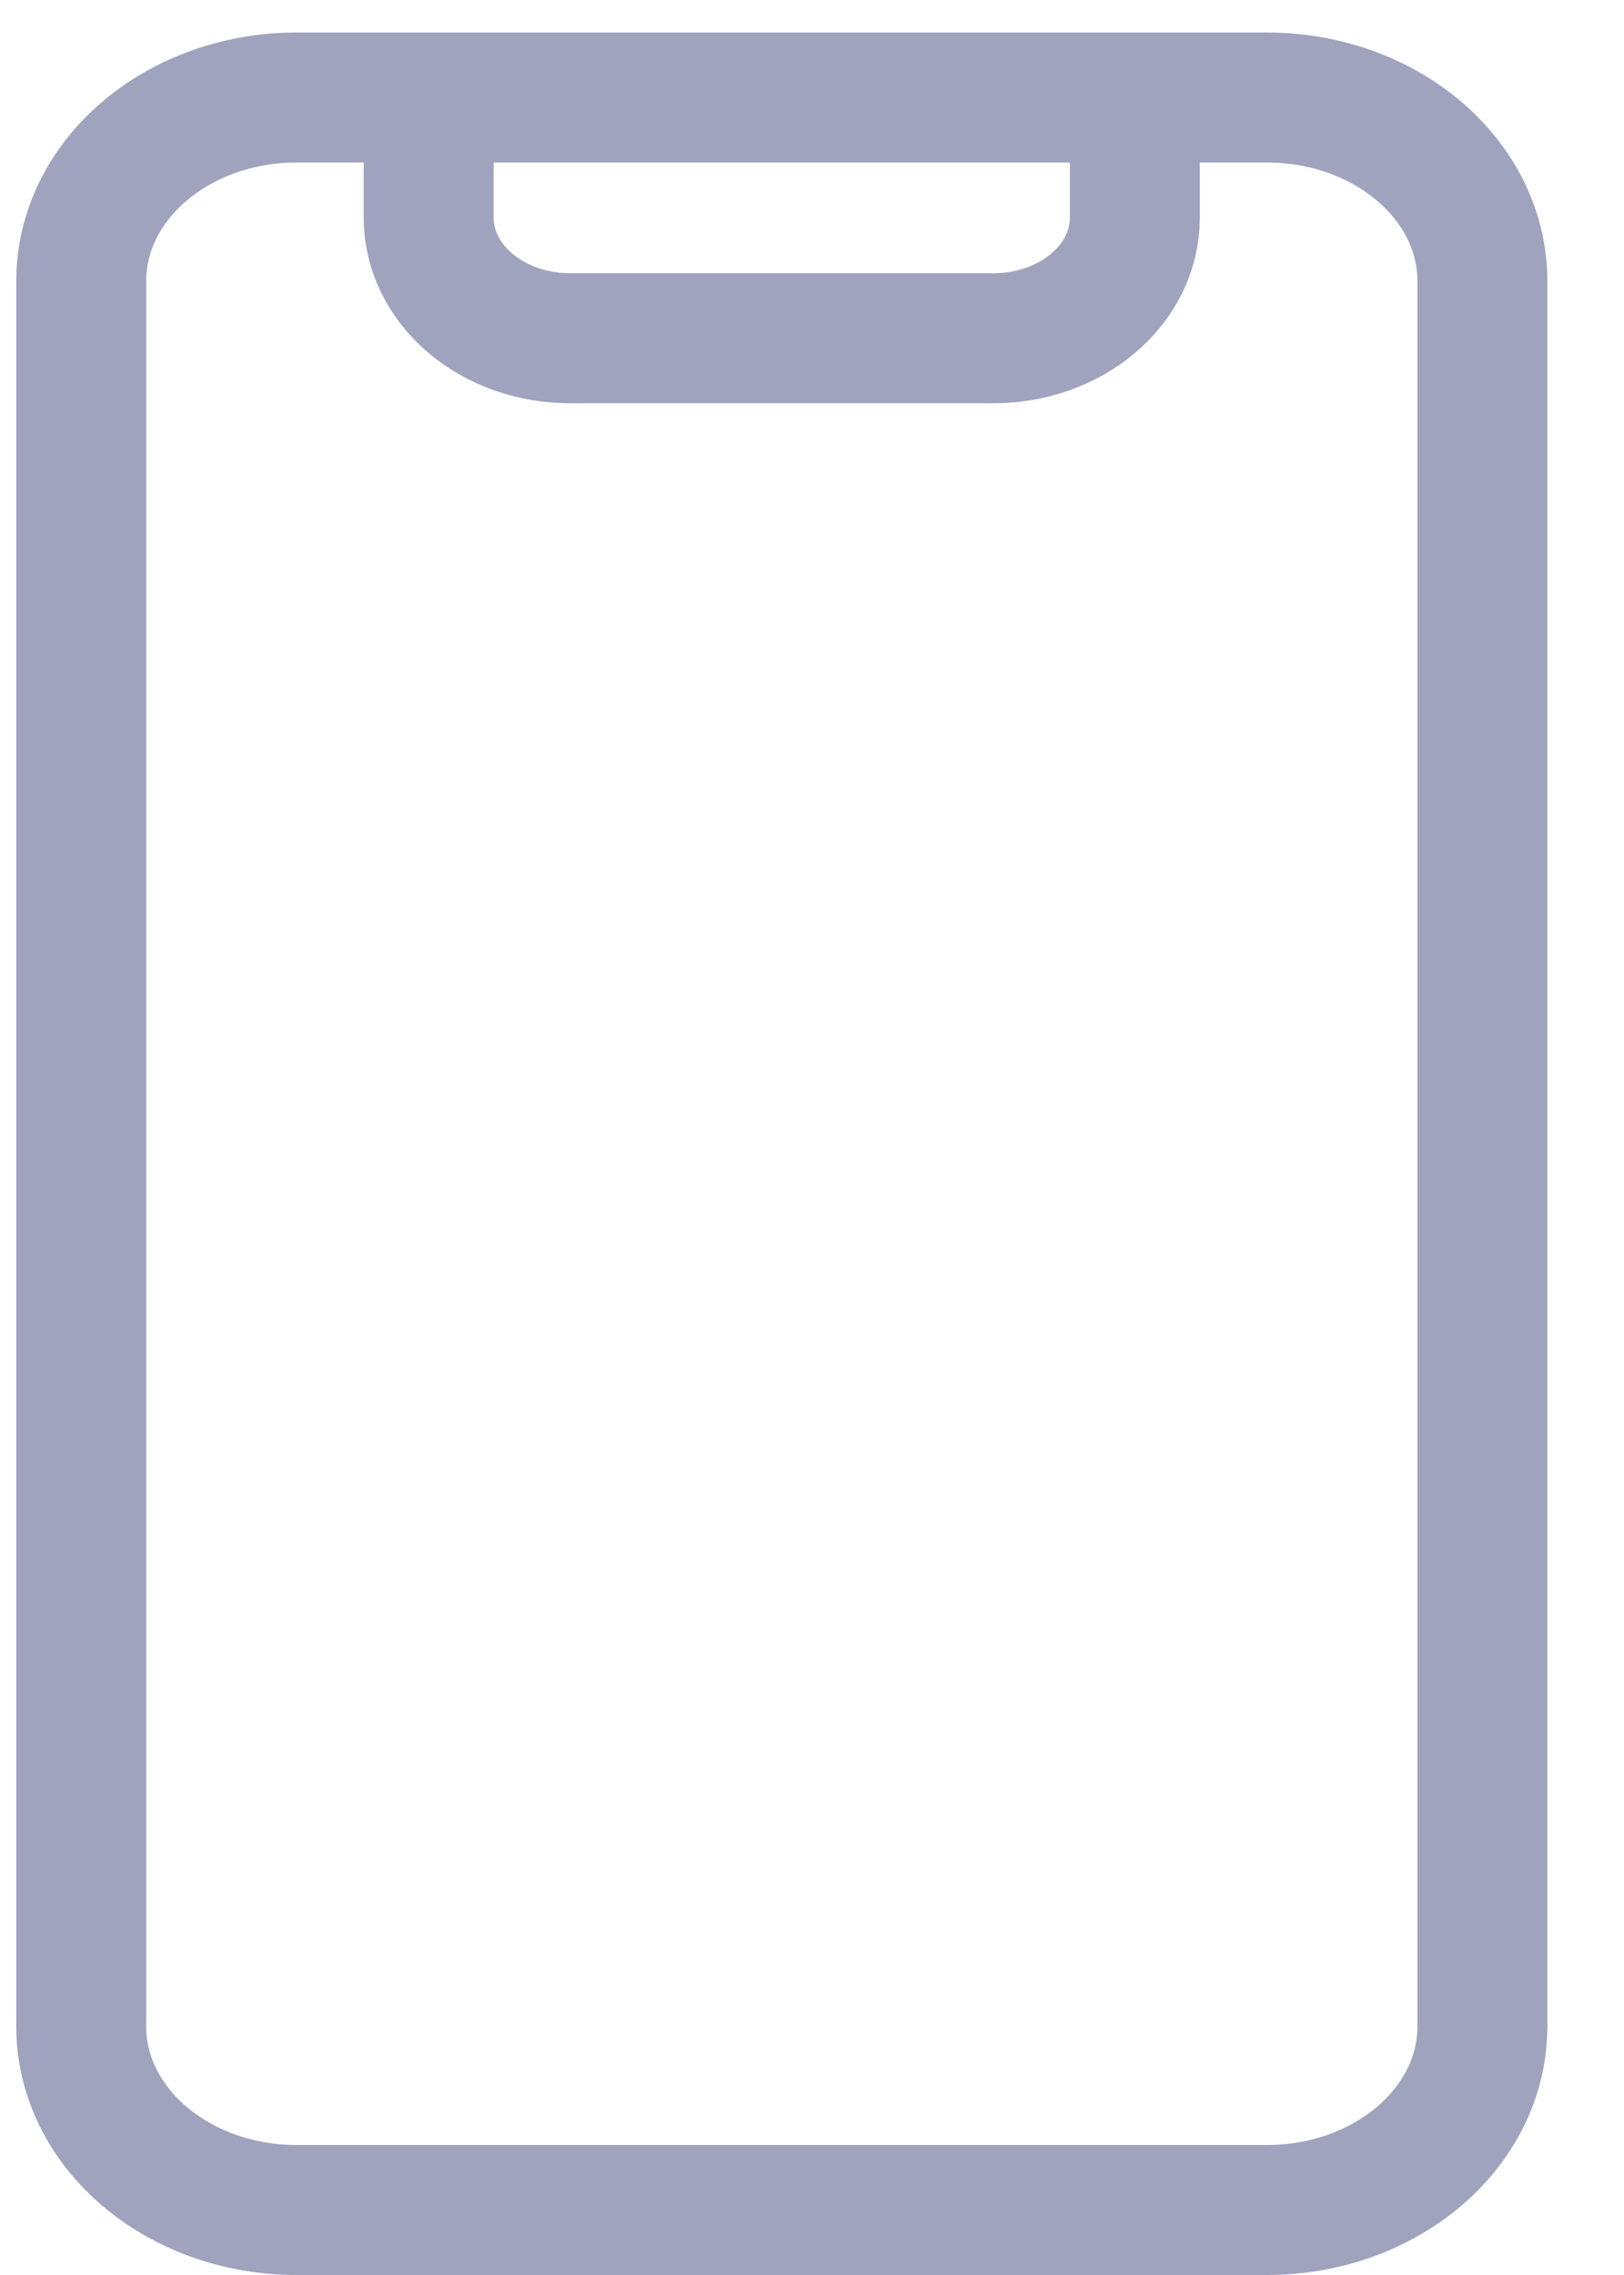 <svg width="20" height="28" viewBox="0 0 20 28" fill="none" xmlns="http://www.w3.org/2000/svg">
<path d="M15.601 1.2H3.655C2.189 1.2 1 2.212 1 3.461V24.939C1 26.188 2.189 27.2 3.655 27.2H15.601C17.067 27.2 18.256 26.188 18.256 24.939V3.461C18.256 2.212 17.067 1.2 15.601 1.2Z" stroke="#A0A3BD" stroke-width="1.6" stroke-linecap="round" stroke-linejoin="round"/>
<path d="M13.976 1.2V2.681C13.976 3.074 13.793 3.451 13.466 3.729C13.14 4.007 12.698 4.163 12.236 4.163H7.019C6.557 4.163 6.115 4.007 5.789 3.729C5.463 3.451 5.279 3.074 5.279 2.681V1.2" stroke="#A0A3BD" stroke-width="1.6" stroke-linecap="round" stroke-linejoin="round"/>
</svg>
